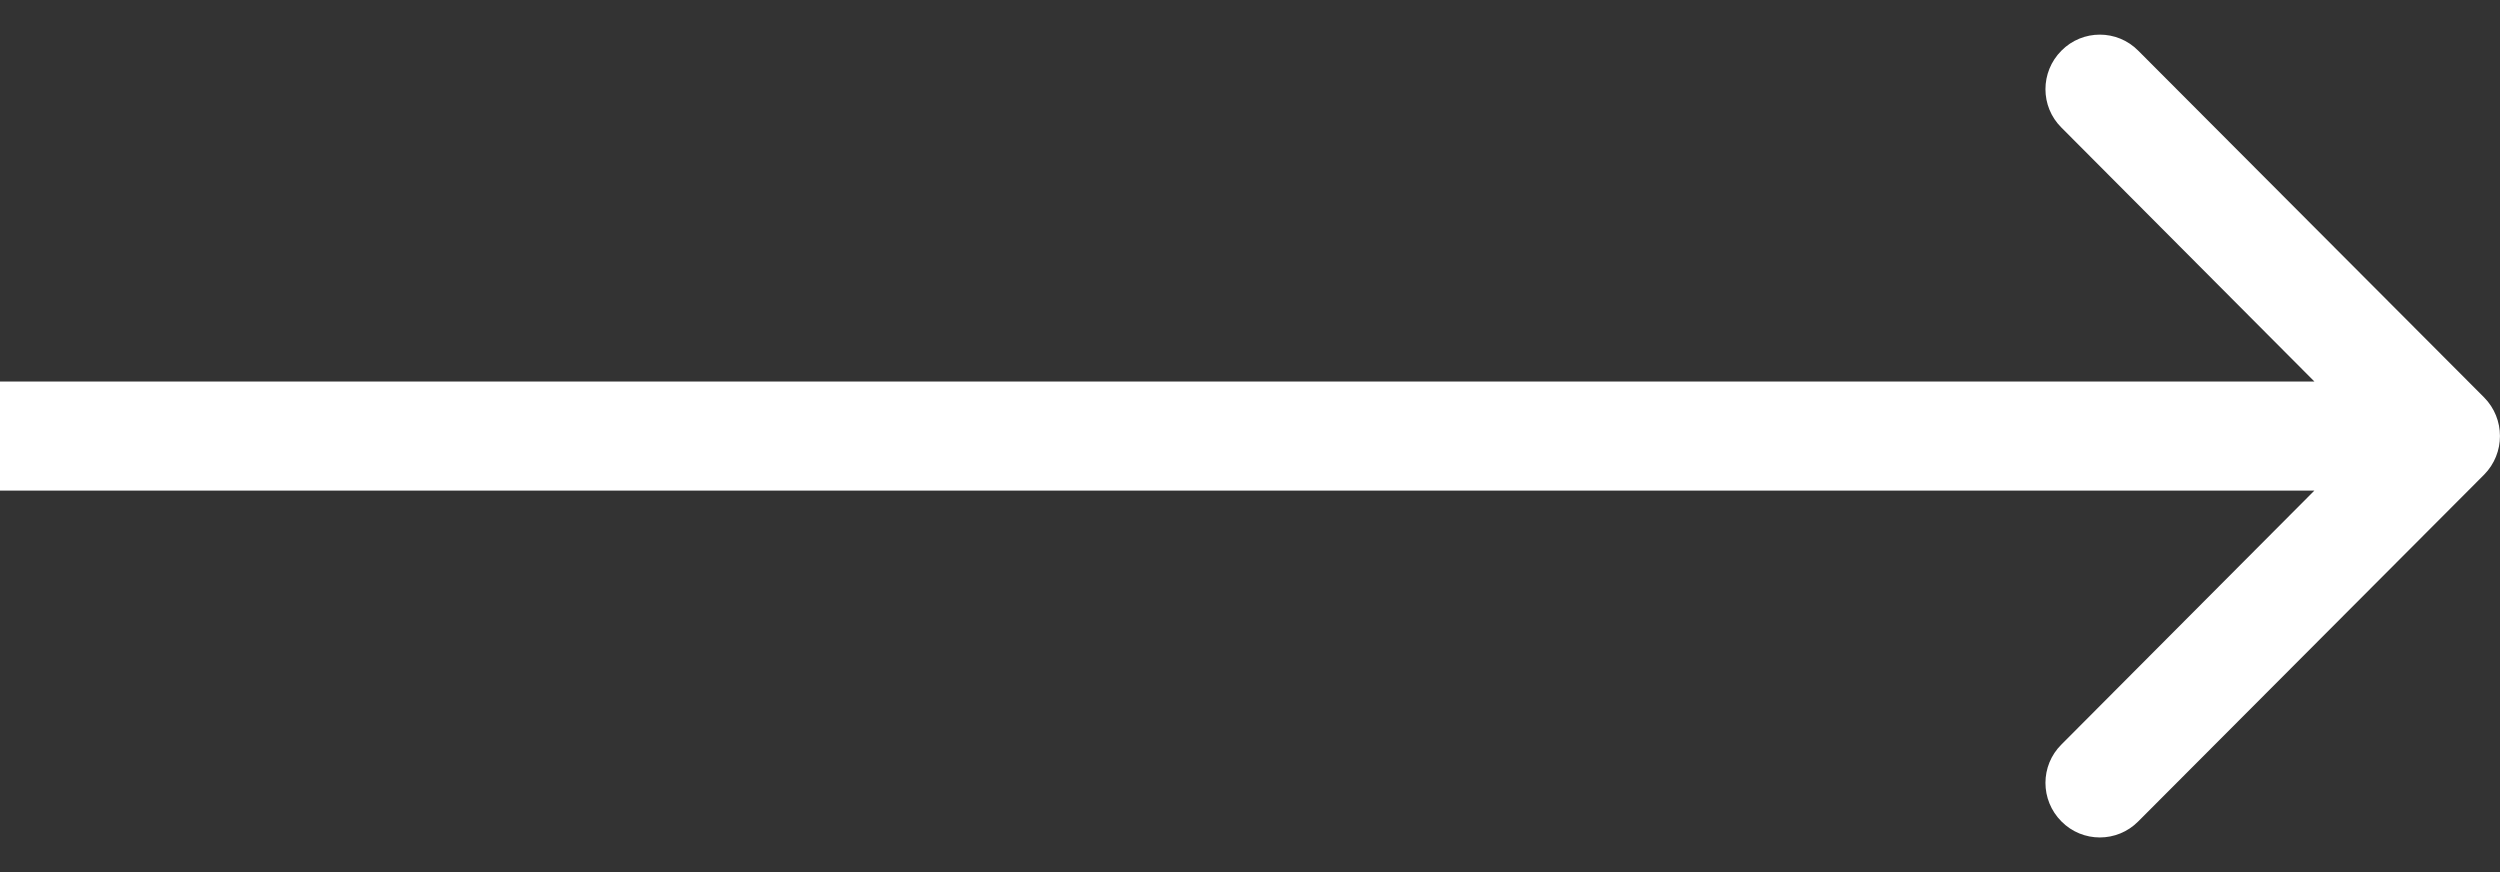<svg xmlns="http://www.w3.org/2000/svg" xmlns:xlink="http://www.w3.org/1999/xlink" width="43px" height="15px" viewBox="0 0 43 15"><rect x="0" y="0" width="43" height="15" fill="#333333" stroke="none"/><g id="surface1"><path style=" stroke:none;fill-rule:nonzero;fill:rgb(100%,100%,100%);fill-opacity:1;" d="M 0.934 6.562 L 0 6.562 L 0 8.438 L 0.934 8.438 Z M 42.727 8.164 C 43.09 7.797 43.09 7.203 42.727 6.836 L 36.777 0.871 C 36.414 0.504 35.82 0.504 35.457 0.871 C 35.09 1.238 35.09 1.832 35.457 2.195 L 40.742 7.5 L 35.457 12.805 C 35.09 13.168 35.09 13.762 35.457 14.129 C 35.82 14.496 36.414 14.496 36.777 14.129 Z M 0.934 8.438 L 42.066 8.438 L 42.066 6.562 L 0.934 6.562 Z M 0.934 8.438 "></path></g></svg>